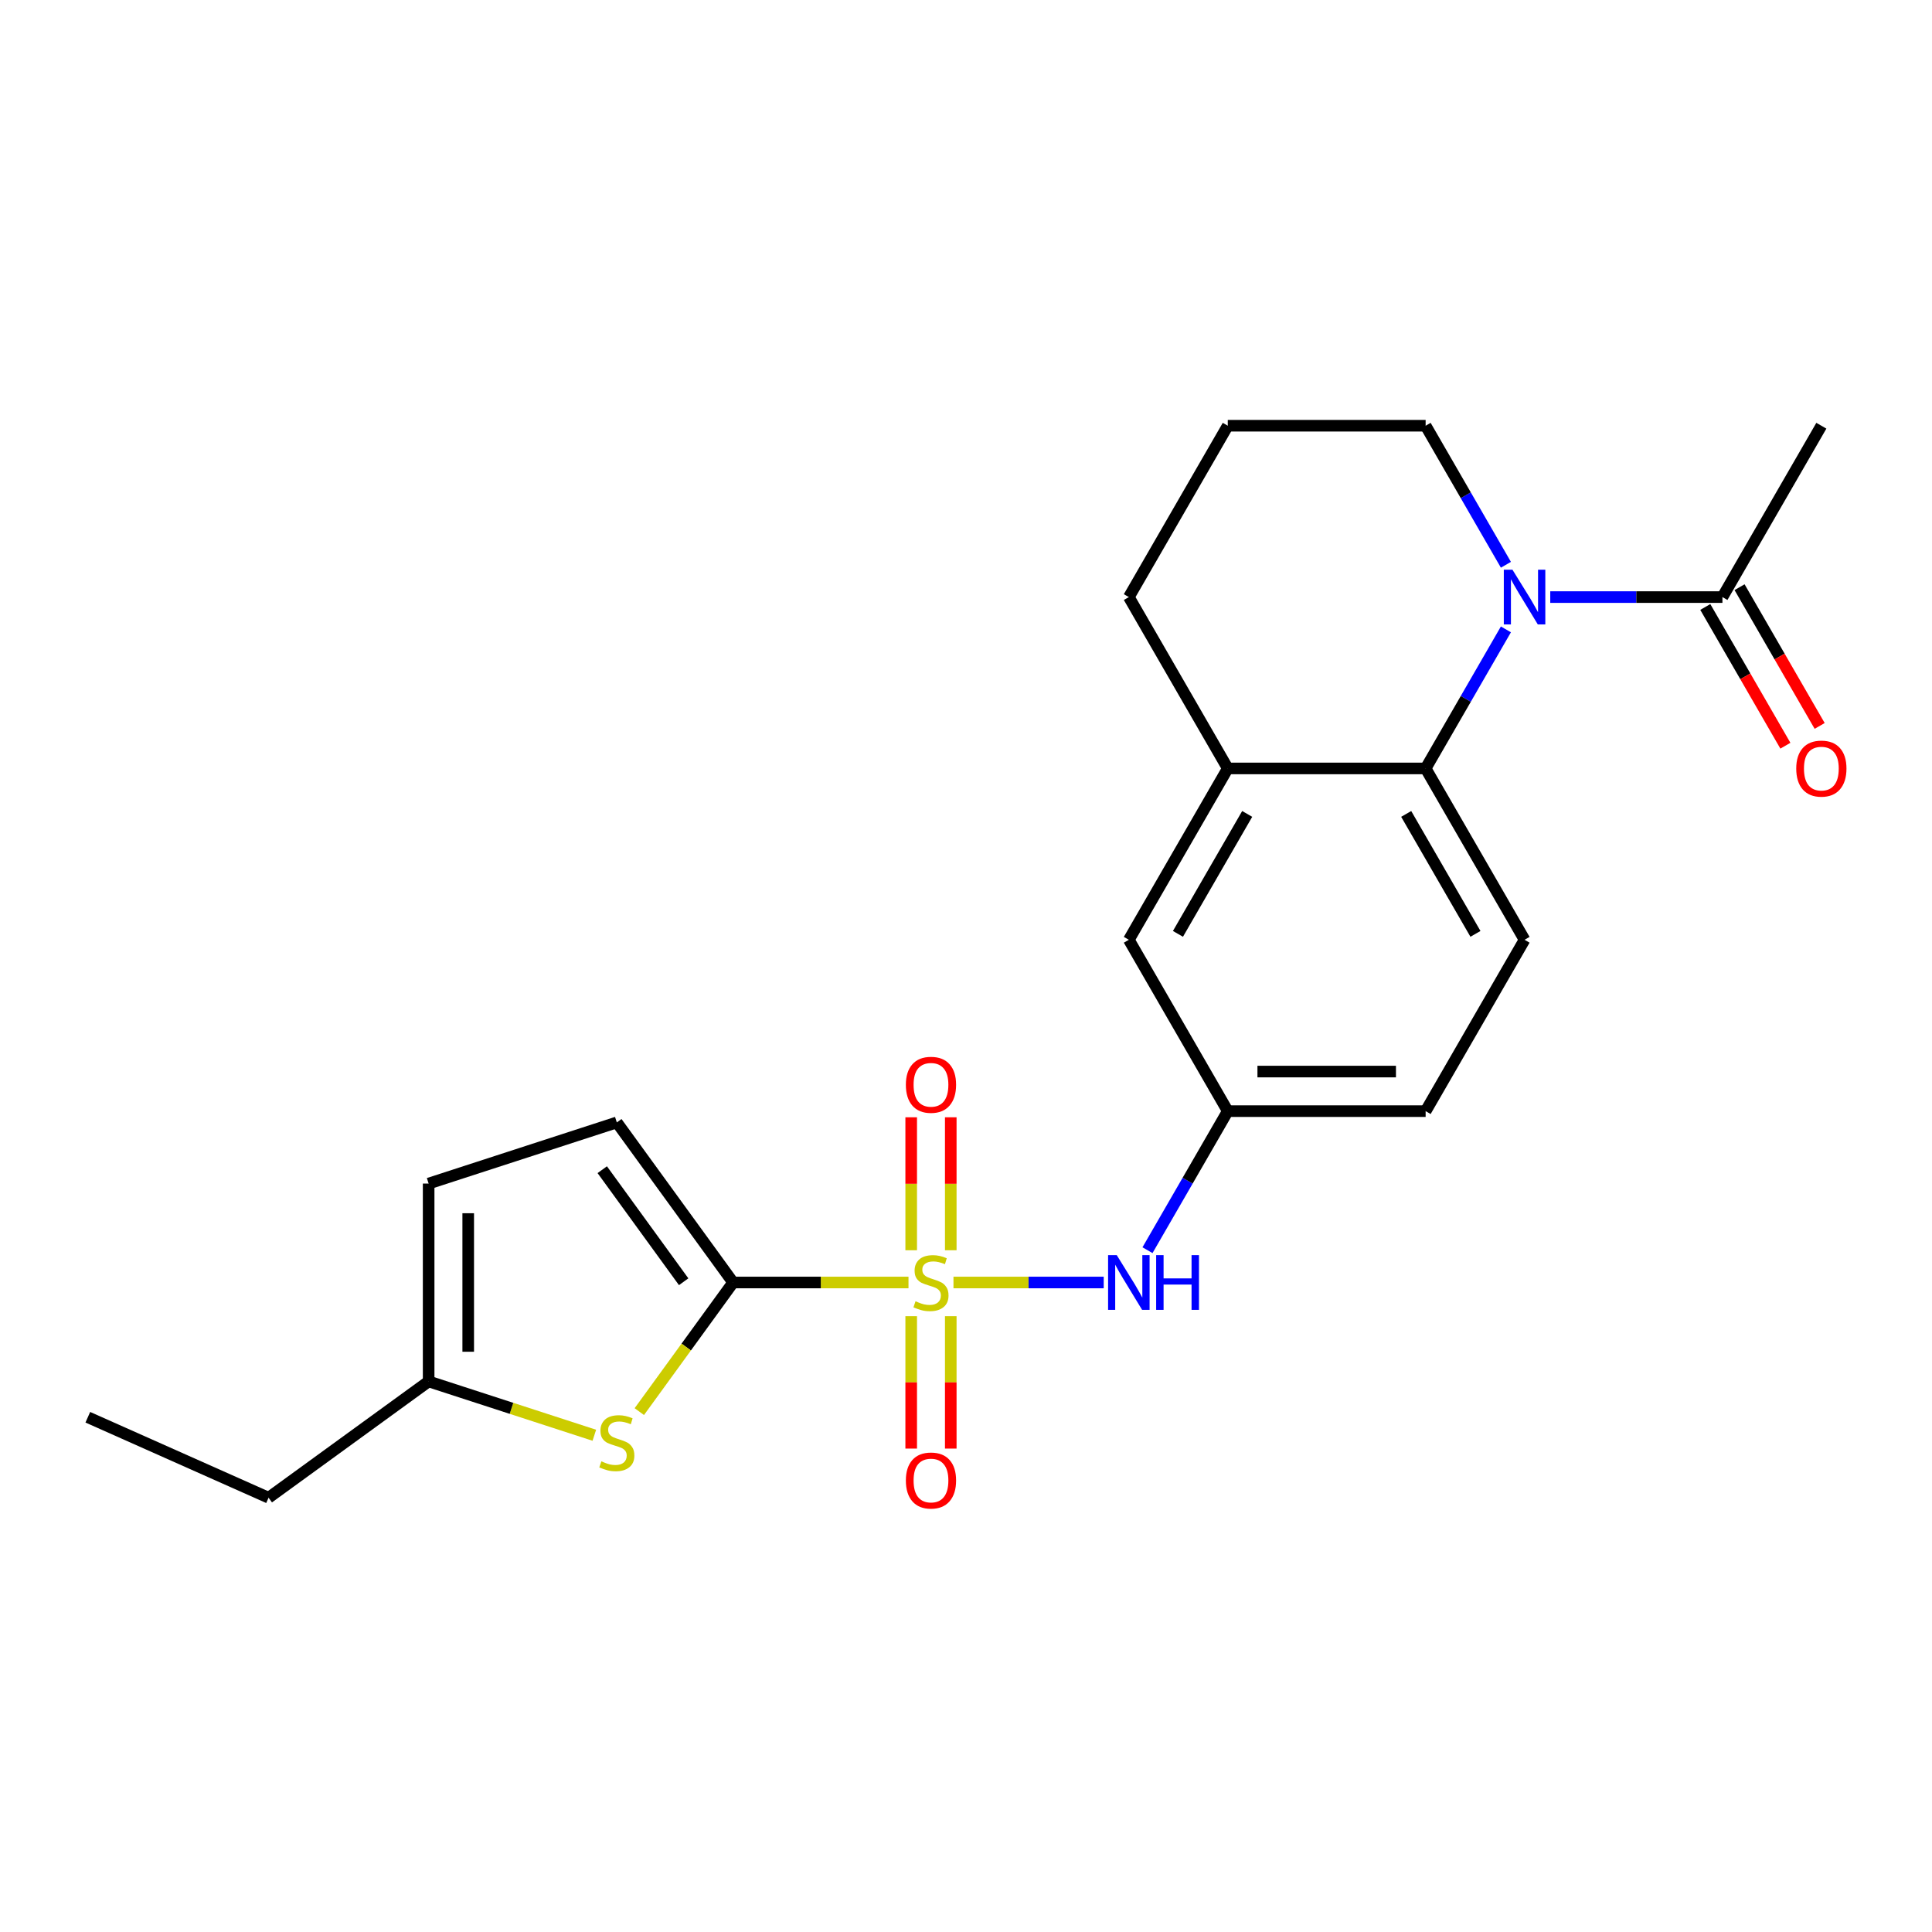 <?xml version='1.0' encoding='iso-8859-1'?>
<svg version='1.1' baseProfile='full'
              xmlns='http://www.w3.org/2000/svg'
                      xmlns:rdkit='http://www.rdkit.org/xml'
                      xmlns:xlink='http://www.w3.org/1999/xlink'
                  xml:space='preserve'
width='1000px' height='1000px' viewBox='0 0 1000 1000'>
<!-- END OF HEADER -->
<rect style='opacity:1.0;fill:#FFFFFF;stroke:none' width='1000' height='1000' x='0' y='0'> </rect>
<path class='bond-0' d='M 470.234,663.815 L 424.848,663.815' style='fill:none;fill-rule:evenodd;stroke:#CCCC00;stroke-width:6px;stroke-linecap:butt;stroke-linejoin:miter;stroke-opacity:1' />
<path class='bond-0' d='M 424.848,663.815 L 379.462,663.815' style='fill:none;fill-rule:evenodd;stroke:#000000;stroke-width:6px;stroke-linecap:butt;stroke-linejoin:miter;stroke-opacity:1' />
<path class='bond-4' d='M 493.515,663.815 L 532.396,663.815' style='fill:none;fill-rule:evenodd;stroke:#CCCC00;stroke-width:6px;stroke-linecap:butt;stroke-linejoin:miter;stroke-opacity:1' />
<path class='bond-4' d='M 532.396,663.815 L 571.277,663.815' style='fill:none;fill-rule:evenodd;stroke:#0000FF;stroke-width:6px;stroke-linecap:butt;stroke-linejoin:miter;stroke-opacity:1' />
<path class='bond-9' d='M 492.116,647.135 L 492.116,612.72' style='fill:none;fill-rule:evenodd;stroke:#CCCC00;stroke-width:6px;stroke-linecap:butt;stroke-linejoin:miter;stroke-opacity:1' />
<path class='bond-9' d='M 492.116,612.72 L 492.116,578.306' style='fill:none;fill-rule:evenodd;stroke:#FF0000;stroke-width:6px;stroke-linecap:butt;stroke-linejoin:miter;stroke-opacity:1' />
<path class='bond-9' d='M 471.633,647.135 L 471.633,612.72' style='fill:none;fill-rule:evenodd;stroke:#CCCC00;stroke-width:6px;stroke-linecap:butt;stroke-linejoin:miter;stroke-opacity:1' />
<path class='bond-9' d='M 471.633,612.72 L 471.633,578.306' style='fill:none;fill-rule:evenodd;stroke:#FF0000;stroke-width:6px;stroke-linecap:butt;stroke-linejoin:miter;stroke-opacity:1' />
<path class='bond-10' d='M 471.633,681.255 L 471.633,715.519' style='fill:none;fill-rule:evenodd;stroke:#CCCC00;stroke-width:6px;stroke-linecap:butt;stroke-linejoin:miter;stroke-opacity:1' />
<path class='bond-10' d='M 471.633,715.519 L 471.633,749.783' style='fill:none;fill-rule:evenodd;stroke:#FF0000;stroke-width:6px;stroke-linecap:butt;stroke-linejoin:miter;stroke-opacity:1' />
<path class='bond-10' d='M 492.116,681.255 L 492.116,715.519' style='fill:none;fill-rule:evenodd;stroke:#CCCC00;stroke-width:6px;stroke-linecap:butt;stroke-linejoin:miter;stroke-opacity:1' />
<path class='bond-10' d='M 492.116,715.519 L 492.116,749.783' style='fill:none;fill-rule:evenodd;stroke:#FF0000;stroke-width:6px;stroke-linecap:butt;stroke-linejoin:miter;stroke-opacity:1' />
<path class='bond-3' d='M 379.462,663.815 L 355.184,697.231' style='fill:none;fill-rule:evenodd;stroke:#000000;stroke-width:6px;stroke-linecap:butt;stroke-linejoin:miter;stroke-opacity:1' />
<path class='bond-3' d='M 355.184,697.231 L 330.906,730.647' style='fill:none;fill-rule:evenodd;stroke:#CCCC00;stroke-width:6px;stroke-linecap:butt;stroke-linejoin:miter;stroke-opacity:1' />
<path class='bond-6' d='M 379.462,663.815 L 319.266,580.962' style='fill:none;fill-rule:evenodd;stroke:#000000;stroke-width:6px;stroke-linecap:butt;stroke-linejoin:miter;stroke-opacity:1' />
<path class='bond-6' d='M 353.862,663.426 L 311.725,605.429' style='fill:none;fill-rule:evenodd;stroke:#000000;stroke-width:6px;stroke-linecap:butt;stroke-linejoin:miter;stroke-opacity:1' />
<path class='bond-1' d='M 779.457,325.769 L 758.681,361.755' style='fill:none;fill-rule:evenodd;stroke:#0000FF;stroke-width:6px;stroke-linecap:butt;stroke-linejoin:miter;stroke-opacity:1' />
<path class='bond-1' d='M 758.681,361.755 L 737.905,397.74' style='fill:none;fill-rule:evenodd;stroke:#000000;stroke-width:6px;stroke-linecap:butt;stroke-linejoin:miter;stroke-opacity:1' />
<path class='bond-5' d='M 802.411,309.049 L 846.967,309.049' style='fill:none;fill-rule:evenodd;stroke:#0000FF;stroke-width:6px;stroke-linecap:butt;stroke-linejoin:miter;stroke-opacity:1' />
<path class='bond-5' d='M 846.967,309.049 L 891.523,309.049' style='fill:none;fill-rule:evenodd;stroke:#000000;stroke-width:6px;stroke-linecap:butt;stroke-linejoin:miter;stroke-opacity:1' />
<path class='bond-17' d='M 779.457,292.328 L 758.681,256.343' style='fill:none;fill-rule:evenodd;stroke:#0000FF;stroke-width:6px;stroke-linecap:butt;stroke-linejoin:miter;stroke-opacity:1' />
<path class='bond-17' d='M 758.681,256.343 L 737.905,220.357' style='fill:none;fill-rule:evenodd;stroke:#000000;stroke-width:6px;stroke-linecap:butt;stroke-linejoin:miter;stroke-opacity:1' />
<path class='bond-2' d='M 737.905,397.74 L 789.111,486.432' style='fill:none;fill-rule:evenodd;stroke:#000000;stroke-width:6px;stroke-linecap:butt;stroke-linejoin:miter;stroke-opacity:1' />
<path class='bond-2' d='M 727.847,421.285 L 763.692,483.369' style='fill:none;fill-rule:evenodd;stroke:#000000;stroke-width:6px;stroke-linecap:butt;stroke-linejoin:miter;stroke-opacity:1' />
<path class='bond-24' d='M 737.905,397.74 L 635.493,397.74' style='fill:none;fill-rule:evenodd;stroke:#000000;stroke-width:6px;stroke-linecap:butt;stroke-linejoin:miter;stroke-opacity:1' />
<path class='bond-8' d='M 307.625,742.886 L 264.746,728.953' style='fill:none;fill-rule:evenodd;stroke:#CCCC00;stroke-width:6px;stroke-linecap:butt;stroke-linejoin:miter;stroke-opacity:1' />
<path class='bond-8' d='M 264.746,728.953 L 221.866,715.021' style='fill:none;fill-rule:evenodd;stroke:#000000;stroke-width:6px;stroke-linecap:butt;stroke-linejoin:miter;stroke-opacity:1' />
<path class='bond-13' d='M 593.94,647.095 L 614.716,611.109' style='fill:none;fill-rule:evenodd;stroke:#0000FF;stroke-width:6px;stroke-linecap:butt;stroke-linejoin:miter;stroke-opacity:1' />
<path class='bond-13' d='M 614.716,611.109 L 635.493,575.123' style='fill:none;fill-rule:evenodd;stroke:#000000;stroke-width:6px;stroke-linecap:butt;stroke-linejoin:miter;stroke-opacity:1' />
<path class='bond-15' d='M 882.654,314.169 L 903.384,350.075' style='fill:none;fill-rule:evenodd;stroke:#000000;stroke-width:6px;stroke-linecap:butt;stroke-linejoin:miter;stroke-opacity:1' />
<path class='bond-15' d='M 903.384,350.075 L 924.114,385.98' style='fill:none;fill-rule:evenodd;stroke:#FF0000;stroke-width:6px;stroke-linecap:butt;stroke-linejoin:miter;stroke-opacity:1' />
<path class='bond-15' d='M 900.392,303.928 L 921.122,339.834' style='fill:none;fill-rule:evenodd;stroke:#000000;stroke-width:6px;stroke-linecap:butt;stroke-linejoin:miter;stroke-opacity:1' />
<path class='bond-15' d='M 921.122,339.834 L 941.853,375.739' style='fill:none;fill-rule:evenodd;stroke:#FF0000;stroke-width:6px;stroke-linecap:butt;stroke-linejoin:miter;stroke-opacity:1' />
<path class='bond-19' d='M 891.523,309.049 L 942.729,220.357' style='fill:none;fill-rule:evenodd;stroke:#000000;stroke-width:6px;stroke-linecap:butt;stroke-linejoin:miter;stroke-opacity:1' />
<path class='bond-11' d='M 319.266,580.962 L 221.866,612.609' style='fill:none;fill-rule:evenodd;stroke:#000000;stroke-width:6px;stroke-linecap:butt;stroke-linejoin:miter;stroke-opacity:1' />
<path class='bond-7' d='M 635.493,397.74 L 584.287,486.432' style='fill:none;fill-rule:evenodd;stroke:#000000;stroke-width:6px;stroke-linecap:butt;stroke-linejoin:miter;stroke-opacity:1' />
<path class='bond-7' d='M 645.55,421.285 L 609.706,483.369' style='fill:none;fill-rule:evenodd;stroke:#000000;stroke-width:6px;stroke-linecap:butt;stroke-linejoin:miter;stroke-opacity:1' />
<path class='bond-18' d='M 635.493,397.74 L 584.287,309.049' style='fill:none;fill-rule:evenodd;stroke:#000000;stroke-width:6px;stroke-linecap:butt;stroke-linejoin:miter;stroke-opacity:1' />
<path class='bond-21' d='M 221.866,715.021 L 139.013,775.217' style='fill:none;fill-rule:evenodd;stroke:#000000;stroke-width:6px;stroke-linecap:butt;stroke-linejoin:miter;stroke-opacity:1' />
<path class='bond-23' d='M 221.866,715.021 L 221.866,612.609' style='fill:none;fill-rule:evenodd;stroke:#000000;stroke-width:6px;stroke-linecap:butt;stroke-linejoin:miter;stroke-opacity:1' />
<path class='bond-23' d='M 242.348,699.659 L 242.348,627.971' style='fill:none;fill-rule:evenodd;stroke:#000000;stroke-width:6px;stroke-linecap:butt;stroke-linejoin:miter;stroke-opacity:1' />
<path class='bond-12' d='M 789.111,486.432 L 737.905,575.123' style='fill:none;fill-rule:evenodd;stroke:#000000;stroke-width:6px;stroke-linecap:butt;stroke-linejoin:miter;stroke-opacity:1' />
<path class='bond-14' d='M 635.493,575.123 L 584.287,486.432' style='fill:none;fill-rule:evenodd;stroke:#000000;stroke-width:6px;stroke-linecap:butt;stroke-linejoin:miter;stroke-opacity:1' />
<path class='bond-16' d='M 635.493,575.123 L 737.905,575.123' style='fill:none;fill-rule:evenodd;stroke:#000000;stroke-width:6px;stroke-linecap:butt;stroke-linejoin:miter;stroke-opacity:1' />
<path class='bond-16' d='M 650.854,554.641 L 722.543,554.641' style='fill:none;fill-rule:evenodd;stroke:#000000;stroke-width:6px;stroke-linecap:butt;stroke-linejoin:miter;stroke-opacity:1' />
<path class='bond-25' d='M 737.905,220.357 L 635.493,220.357' style='fill:none;fill-rule:evenodd;stroke:#000000;stroke-width:6px;stroke-linecap:butt;stroke-linejoin:miter;stroke-opacity:1' />
<path class='bond-20' d='M 584.287,309.049 L 635.493,220.357' style='fill:none;fill-rule:evenodd;stroke:#000000;stroke-width:6px;stroke-linecap:butt;stroke-linejoin:miter;stroke-opacity:1' />
<path class='bond-22' d='M 139.013,775.217 L 45.455,733.563' style='fill:none;fill-rule:evenodd;stroke:#000000;stroke-width:6px;stroke-linecap:butt;stroke-linejoin:miter;stroke-opacity:1' />
<path  class='atom-0' d='M 473.874 673.535
Q 474.194 673.655, 475.514 674.215
Q 476.834 674.775, 478.274 675.135
Q 479.754 675.455, 481.194 675.455
Q 483.874 675.455, 485.434 674.175
Q 486.994 672.855, 486.994 670.575
Q 486.994 669.015, 486.194 668.055
Q 485.434 667.095, 484.234 666.575
Q 483.034 666.055, 481.034 665.455
Q 478.514 664.695, 476.994 663.975
Q 475.514 663.255, 474.434 661.735
Q 473.394 660.215, 473.394 657.655
Q 473.394 654.095, 475.794 651.895
Q 478.234 649.695, 483.034 649.695
Q 486.314 649.695, 490.034 651.255
L 489.114 654.335
Q 485.714 652.935, 483.154 652.935
Q 480.394 652.935, 478.874 654.095
Q 477.354 655.215, 477.394 657.175
Q 477.394 658.695, 478.154 659.615
Q 478.954 660.535, 480.074 661.055
Q 481.234 661.575, 483.154 662.175
Q 485.714 662.975, 487.234 663.775
Q 488.754 664.575, 489.834 666.215
Q 490.954 667.815, 490.954 670.575
Q 490.954 674.495, 488.314 676.615
Q 485.714 678.695, 481.354 678.695
Q 478.834 678.695, 476.914 678.135
Q 475.034 677.615, 472.794 676.695
L 473.874 673.535
' fill='#CCCC00'/>
<path  class='atom-2' d='M 782.851 294.889
L 792.131 309.889
Q 793.051 311.369, 794.531 314.049
Q 796.011 316.729, 796.091 316.889
L 796.091 294.889
L 799.851 294.889
L 799.851 323.209
L 795.971 323.209
L 786.011 306.809
Q 784.851 304.889, 783.611 302.689
Q 782.411 300.489, 782.051 299.809
L 782.051 323.209
L 778.371 323.209
L 778.371 294.889
L 782.851 294.889
' fill='#0000FF'/>
<path  class='atom-4' d='M 311.266 756.388
Q 311.586 756.508, 312.906 757.068
Q 314.226 757.628, 315.666 757.988
Q 317.146 758.308, 318.586 758.308
Q 321.266 758.308, 322.826 757.028
Q 324.386 755.708, 324.386 753.428
Q 324.386 751.868, 323.586 750.908
Q 322.826 749.948, 321.626 749.428
Q 320.426 748.908, 318.426 748.308
Q 315.906 747.548, 314.386 746.828
Q 312.906 746.108, 311.826 744.588
Q 310.786 743.068, 310.786 740.508
Q 310.786 736.948, 313.186 734.748
Q 315.626 732.548, 320.426 732.548
Q 323.706 732.548, 327.426 734.108
L 326.506 737.188
Q 323.106 735.788, 320.546 735.788
Q 317.786 735.788, 316.266 736.948
Q 314.746 738.068, 314.786 740.028
Q 314.786 741.548, 315.546 742.468
Q 316.346 743.388, 317.466 743.908
Q 318.626 744.428, 320.546 745.028
Q 323.106 745.828, 324.626 746.628
Q 326.146 747.428, 327.226 749.068
Q 328.346 750.668, 328.346 753.428
Q 328.346 757.348, 325.706 759.468
Q 323.106 761.548, 318.746 761.548
Q 316.226 761.548, 314.306 760.988
Q 312.426 760.468, 310.186 759.548
L 311.266 756.388
' fill='#CCCC00'/>
<path  class='atom-5' d='M 578.027 649.655
L 587.307 664.655
Q 588.227 666.135, 589.707 668.815
Q 591.187 671.495, 591.267 671.655
L 591.267 649.655
L 595.027 649.655
L 595.027 677.975
L 591.147 677.975
L 581.187 661.575
Q 580.027 659.655, 578.787 657.455
Q 577.587 655.255, 577.227 654.575
L 577.227 677.975
L 573.547 677.975
L 573.547 649.655
L 578.027 649.655
' fill='#0000FF'/>
<path  class='atom-5' d='M 598.427 649.655
L 602.267 649.655
L 602.267 661.695
L 616.747 661.695
L 616.747 649.655
L 620.587 649.655
L 620.587 677.975
L 616.747 677.975
L 616.747 664.895
L 602.267 664.895
L 602.267 677.975
L 598.427 677.975
L 598.427 649.655
' fill='#0000FF'/>
<path  class='atom-10' d='M 468.874 561.483
Q 468.874 554.683, 472.234 550.883
Q 475.594 547.083, 481.874 547.083
Q 488.154 547.083, 491.514 550.883
Q 494.874 554.683, 494.874 561.483
Q 494.874 568.363, 491.474 572.283
Q 488.074 576.163, 481.874 576.163
Q 475.634 576.163, 472.234 572.283
Q 468.874 568.403, 468.874 561.483
M 481.874 572.963
Q 486.194 572.963, 488.514 570.083
Q 490.874 567.163, 490.874 561.483
Q 490.874 555.923, 488.514 553.123
Q 486.194 550.283, 481.874 550.283
Q 477.554 550.283, 475.194 553.083
Q 472.874 555.883, 472.874 561.483
Q 472.874 567.203, 475.194 570.083
Q 477.554 572.963, 481.874 572.963
' fill='#FF0000'/>
<path  class='atom-11' d='M 468.874 766.307
Q 468.874 759.507, 472.234 755.707
Q 475.594 751.907, 481.874 751.907
Q 488.154 751.907, 491.514 755.707
Q 494.874 759.507, 494.874 766.307
Q 494.874 773.187, 491.474 777.107
Q 488.074 780.987, 481.874 780.987
Q 475.634 780.987, 472.234 777.107
Q 468.874 773.227, 468.874 766.307
M 481.874 777.787
Q 486.194 777.787, 488.514 774.907
Q 490.874 771.987, 490.874 766.307
Q 490.874 760.747, 488.514 757.947
Q 486.194 755.107, 481.874 755.107
Q 477.554 755.107, 475.194 757.907
Q 472.874 760.707, 472.874 766.307
Q 472.874 772.027, 475.194 774.907
Q 477.554 777.787, 481.874 777.787
' fill='#FF0000'/>
<path  class='atom-16' d='M 929.729 397.82
Q 929.729 391.02, 933.089 387.22
Q 936.449 383.42, 942.729 383.42
Q 949.009 383.42, 952.369 387.22
Q 955.729 391.02, 955.729 397.82
Q 955.729 404.7, 952.329 408.62
Q 948.929 412.5, 942.729 412.5
Q 936.489 412.5, 933.089 408.62
Q 929.729 404.74, 929.729 397.82
M 942.729 409.3
Q 947.049 409.3, 949.369 406.42
Q 951.729 403.5, 951.729 397.82
Q 951.729 392.26, 949.369 389.46
Q 947.049 386.62, 942.729 386.62
Q 938.409 386.62, 936.049 389.42
Q 933.729 392.22, 933.729 397.82
Q 933.729 403.54, 936.049 406.42
Q 938.409 409.3, 942.729 409.3
' fill='#FF0000'/>
</svg>
